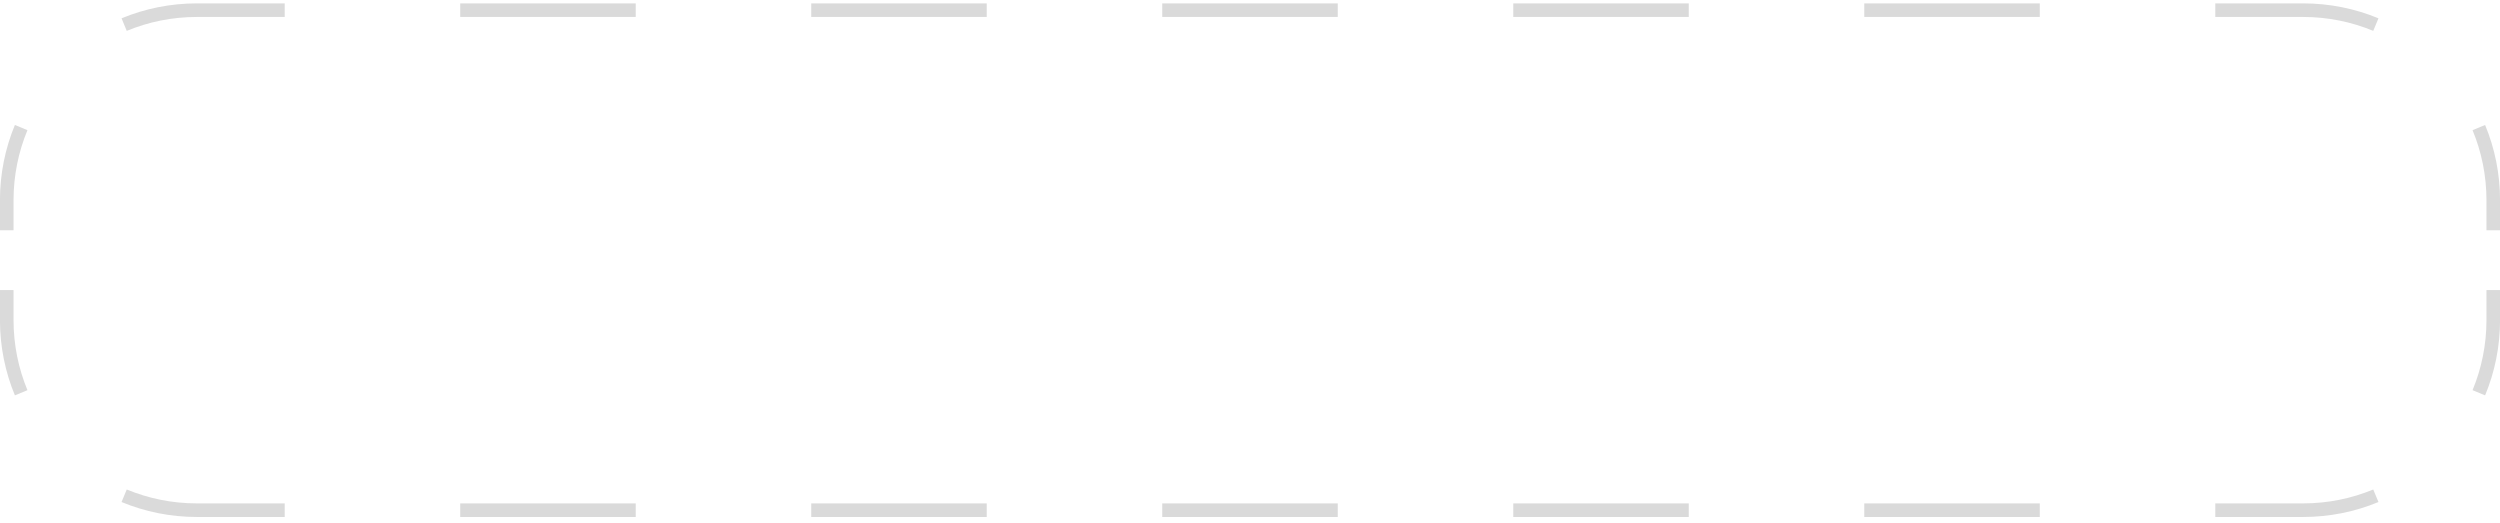 <?xml version="1.0" encoding="UTF-8"?> <svg xmlns="http://www.w3.org/2000/svg" width="368" height="77" viewBox="0 0 368 77" fill="none"> <path fill-rule="evenodd" clip-rule="evenodd" d="M2.193 18.395C0.775 21.814 -0.008 25.563 -0.008 29.496V33.897H1.992V29.496C1.992 25.831 2.721 22.342 4.04 19.161L2.193 18.395ZM-0.008 42.699H1.992V47.099C1.992 50.764 2.721 54.254 4.04 57.434L2.193 58.2C0.775 54.781 -0.008 51.032 -0.008 47.099V42.699ZM326.09 76.1V74.1H339.008C342.672 74.1 346.162 73.371 349.342 72.052L350.109 73.899C346.689 75.317 342.94 76.1 339.008 76.1H326.09ZM368.008 33.897H366.008V29.496C366.008 25.831 365.279 22.342 363.96 19.161L365.807 18.395C367.225 21.814 368.008 25.564 368.008 29.496V33.897ZM41.91 0.496V2.496H28.992C25.328 2.496 21.838 3.225 18.657 4.544L17.891 2.696C21.311 1.278 25.06 0.496 28.992 0.496H41.91ZM67.744 0.496V2.496H93.579V0.496H67.744ZM119.413 0.496V2.496H145.248V0.496H119.413ZM171.083 0.496V2.496H196.917V0.496H171.083ZM222.752 0.496V2.496H248.587V0.496H222.752ZM274.421 0.496V2.496H300.256V0.496H274.421ZM326.09 0.496V2.496H339.008C342.672 2.496 346.162 3.225 349.342 4.544L350.109 2.696C346.689 1.278 342.94 0.496 339.008 0.496H326.09ZM368.008 42.699H366.008V47.099C366.008 50.764 365.279 54.254 363.96 57.434L365.807 58.2C367.225 54.781 368.008 51.032 368.008 47.099V42.699ZM300.256 76.1V74.1H274.421V76.1H300.256ZM248.586 76.1V74.1H222.752V76.1H248.586ZM196.917 76.1V74.1H171.083V76.1H196.917ZM145.248 76.1V74.1H119.413V76.1H145.248ZM93.579 76.1V74.1H67.744V76.1H93.579ZM41.91 76.1V74.1H28.992C25.328 74.1 21.838 73.371 18.657 72.052L17.891 73.899C21.311 75.317 25.06 76.1 28.992 76.1H41.91Z" fill="#DADADA"></path> </svg> 
